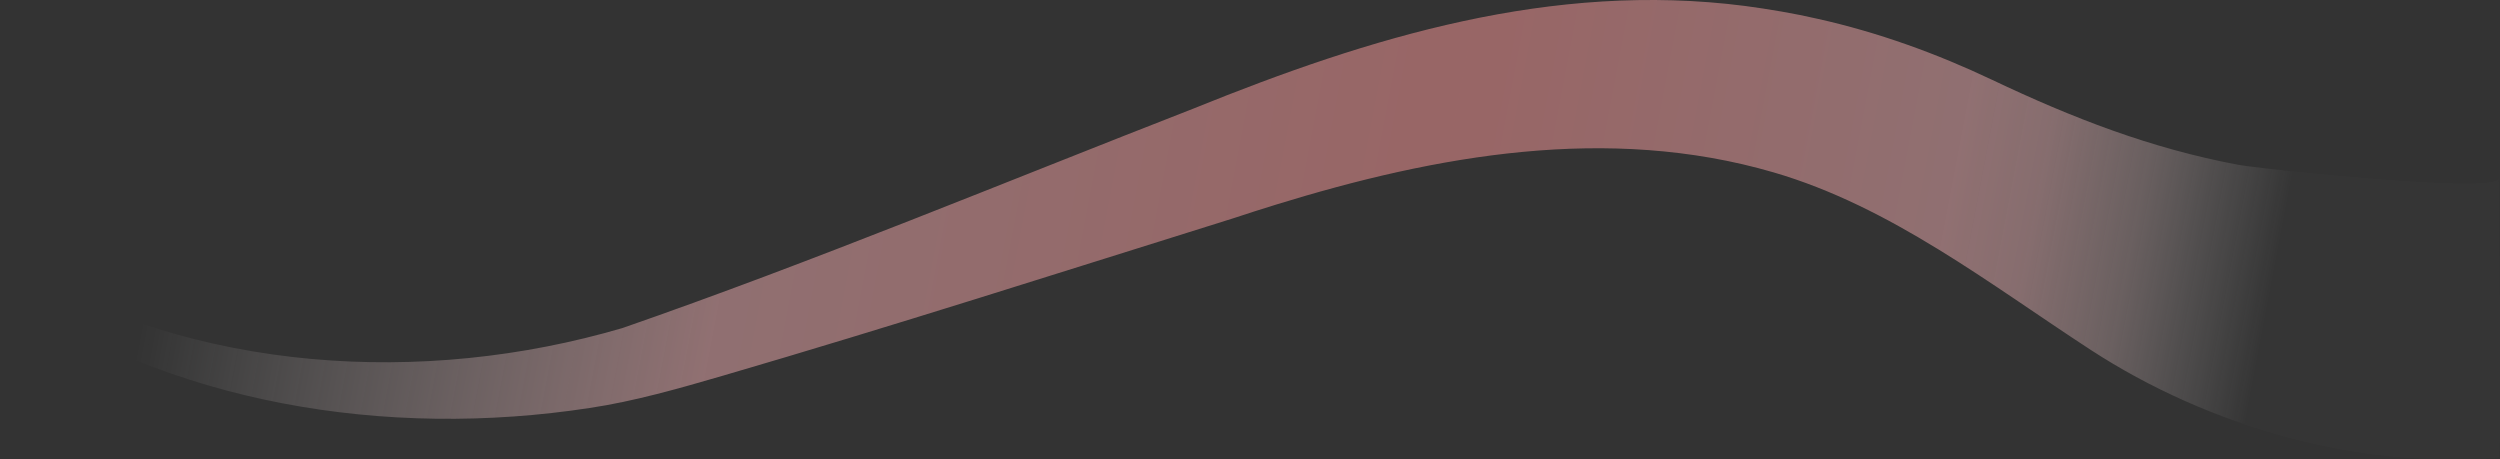 <svg width="1943" height="357" viewBox="0 0 1943 357" fill="none" xmlns="http://www.w3.org/2000/svg">
<rect x="0" y="0" width="1943" height="357" fill="#333333" stroke="none"/>
<path d="M1886.96 141.897C1830.88 139.058 1750.5 130.118 1739.79 128.117C1671.41 115.314 1610.75 91.688 1548.46 62.138C1505.09 41.557 1459.68 25.136 1412.82 14.659C1395.01 10.509 1374.21 7.02 1356.11 4.615C1206.34 -14.556 1064.99 28.724 927.976 84.226C781.884 141.108 631.453 203.727 483.692 254.981C328.793 300.39 151.835 289.765 10.868 206.418L0 223.085C131.661 314.722 301.265 341.157 458.235 317.087C493.038 311.903 528.292 301.76 561.965 291.953C692.163 253.966 828.35 210.341 957.909 169.84C969.062 166.154 980.244 162.566 991.465 159.106C1116.5 120.518 1249.92 96.547 1378.27 133.923C1469.64 160.536 1546.35 220.809 1625.05 272.023C1716.07 331.261 1832.8 365.079 1941.76 355.341C1944.51 355.094 1941.84 157.993 1941.81 138.733C1941.81 143.168 1918.15 143.474 1886.96 141.897Z" fill="url(#paint0_linear_109_4716)" fill-opacity="0.5"/>
<defs>
<linearGradient id="paint0_linear_109_4716" x1="1743.83" y1="341.384" x2="150.116" y2="38.847" gradientUnits="userSpaceOnUse">
<stop stop-color="#FEFDFD" stop-opacity="0.02"/>
<stop offset="0.04" stop-color="#F9E5E6" stop-opacity="0.31"/>
<stop offset="0.07" stop-color="#F5D1D2" stop-opacity="0.56"/>
<stop offset="0.1" stop-color="#F2C1C3" stop-opacity="0.75"/>
<stop offset="0.12" stop-color="#EFB6B9" stop-opacity="0.89"/>
<stop offset="0.15" stop-color="#EEAFB2" stop-opacity="0.97"/>
<stop offset="0.16" stop-color="#EEADB0"/>
<stop offset="0.4" stop-color="#FF9999"/>
<stop offset="0.73" stop-color="#EEADB0"/>
<stop offset="1" stop-color="white" stop-opacity="0"/>
</linearGradient>
</defs>
</svg>
